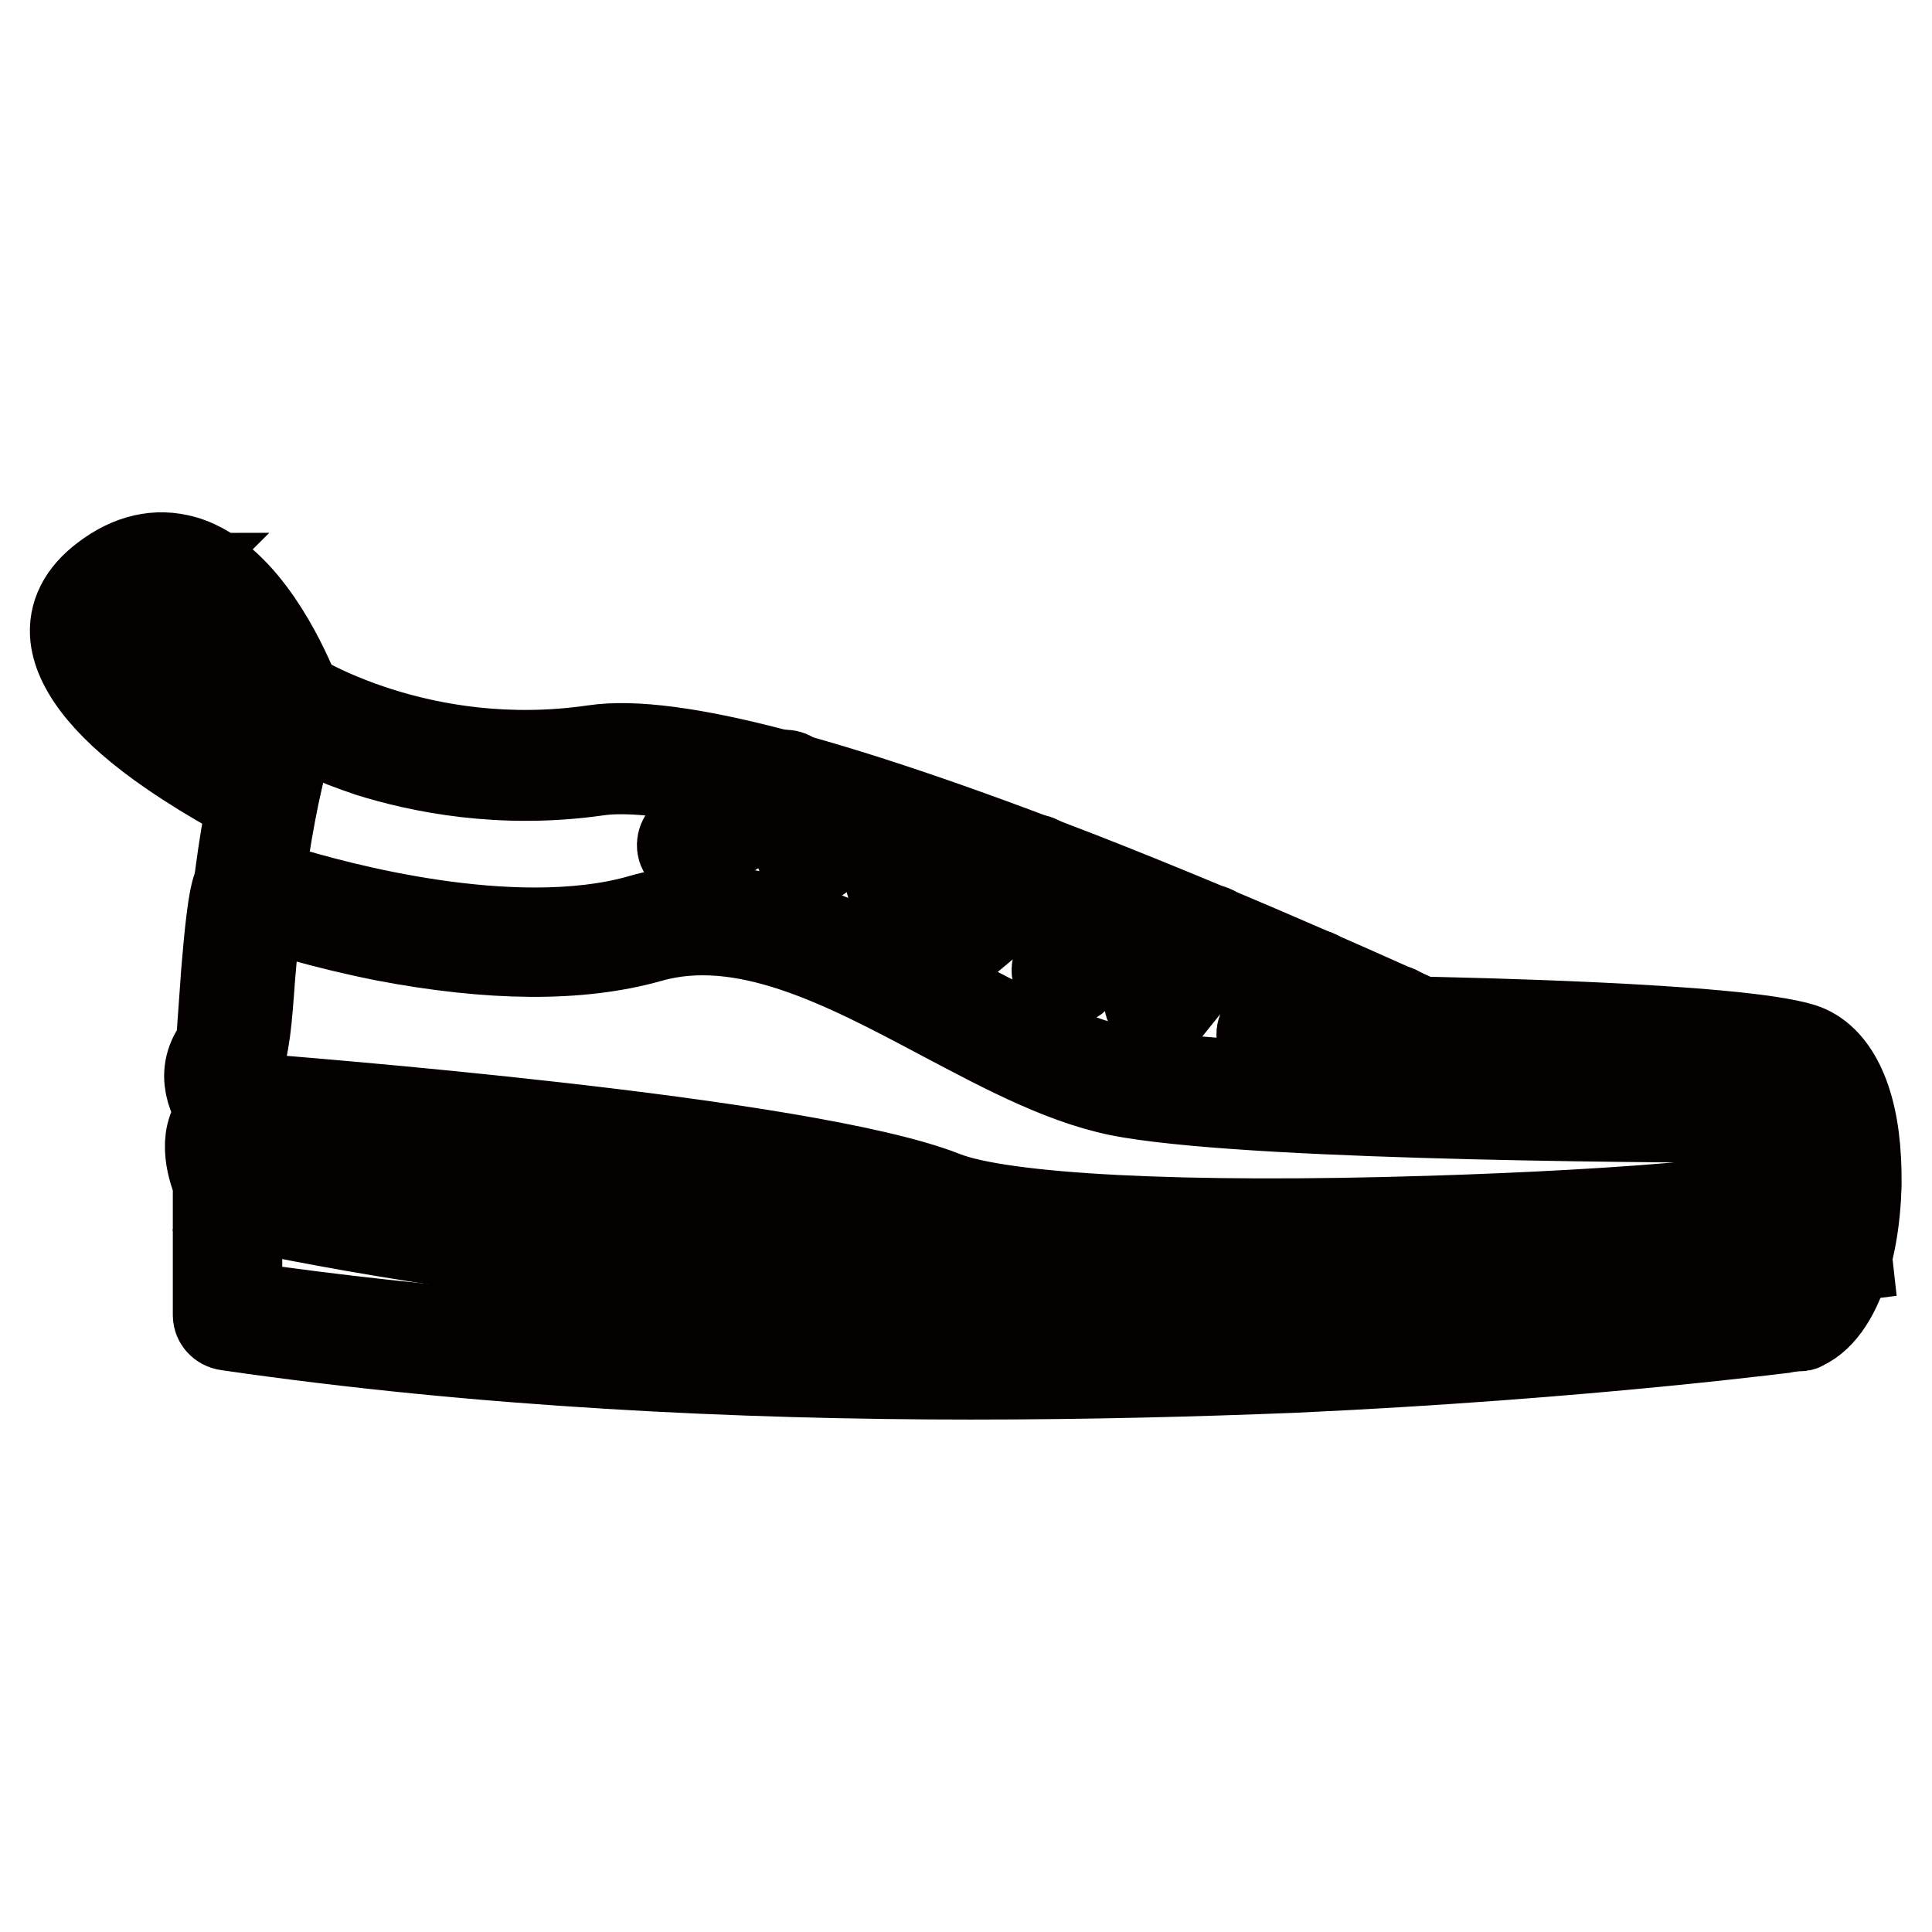 <?xml version="1.0" encoding="utf-8"?>
<!-- Svg Vector Icons : http://www.onlinewebfonts.com/icon -->
<!DOCTYPE svg PUBLIC "-//W3C//DTD SVG 1.1//EN" "http://www.w3.org/Graphics/SVG/1.1/DTD/svg11.dtd">
<svg version="1.1" xmlns="http://www.w3.org/2000/svg" xmlns:xlink="http://www.w3.org/1999/xlink" x="0px" y="0px" viewBox="0 0 256 256" enable-background="new 0 0 256 256" xml:space="preserve">
<g> <path stroke-width="12" fill-opacity="0" stroke="#040000"  d="M128.6,182.1c-30.2,0-64.9-1.6-98.5-6.5c-0.7-0.1-1.2-0.7-1.2-1.3v-17.6c-0.5-1.3-2.3-6,0.4-8.7 c0.4-0.4,0.5-0.5-0.1-1.7c-0.6-1.4-1.6-3.5-0.1-6.6c0.7-1.6,1-5.4,1.4-10.3c0.7-8.7,1.7-21.8,6.3-36.5c0.1-0.4,0.4-0.7,0.8-0.9 c0.4-0.1,0.8-0.1,1.2,0.1c0.2,0.1,16.8,10.7,40,7.3c10.2-1.5,31.8,4.2,64.2,16.8c22.5,8.8,42.7,18.1,45.2,19.2 c4,0.1,41.7,0.8,50.5,3.5c4.1,1.3,6.8,6.6,7.2,14.8c0.5,8.9-1.8,19.5-7.1,21.9c-0.1,0.1-0.2,0.1-0.4,0.1c-0.3,0-27.7,3.7-66.9,5.5 C159,181.7,144.5,182.1,128.6,182.1L128.6,182.1z M31.6,173.1c50.7,7.4,103.9,7,139.7,5.3c37.3-1.7,63.9-5.1,66.5-5.5 c3.4-1.7,5.8-10.4,5.3-19.1c-0.4-6.7-2.4-11.4-5.3-12.3c-8.7-2.7-49.6-3.4-50.1-3.4c-0.2,0-0.4-0.1-0.5-0.1 c-0.8-0.4-84.7-39.3-108.1-35.9c-12.7,1.8-23.4-0.4-30.1-2.5c-4.8-1.6-8.3-3.3-10.2-4.3c-4,13.8-5,26.1-5.7,34.3 c-0.4,5.6-0.7,9.3-1.7,11.3c-0.9,1.9-0.4,3,0.1,4.2c0.5,1.2,1.4,3-0.4,4.8c-1.4,1.5-0.3,4.9,0.2,6c0.1,0.2,0.1,0.4,0.1,0.6V173.1 L31.6,173.1z"/> <path stroke-width="12" fill-opacity="0" stroke="#f2e444"  d="M38.1,93.2c0,0-10.8-23.7-16.3-15C16.3,87,36.4,98.7,36.4,98.7l-1.6,6.5c0,0-34.1-16.8-20.1-27.4 S38.1,93.2,38.1,93.2z"/> <path stroke-width="12" fill-opacity="0" stroke="#040000"  d="M35.8,107.2l-1.5-0.8c-0.2-0.1-5.8-2.9-11.6-6.9C14.7,94,10.5,88.8,10,84.4c-0.3-2.9,1-5.5,3.9-7.7 c3.4-2.6,6.9-3.4,10.4-2.4c1.1,0.3,2.1,0.8,3.1,1.4c0.5,0.3,1,0.6,1.4,1c6.5,5.1,10.3,15.4,10.5,15.9l-2.5,1 c-2.4-5.2-6.5-12.2-9.8-15c-0.4-0.3-0.7-0.5-1.1-0.8c-0.4-0.2-0.8-0.4-1.2-0.4c-0.3,0-1-0.1-1.8,1.3c-0.7,1.2-0.9,2.5-0.5,3.9 c1.4,5.8,11.1,12.5,14.8,14.6L38,98L35.8,107.2z M21.2,76.6c-1.9,0-3.8,0.8-5.7,2.3c-2.1,1.6-3,3.3-2.8,5.2 c0.7,6.9,14.3,15.4,21.2,19.1l0.9-3.9c-3.1-1.9-13.4-8.8-15.1-15.8c-0.5-2.2-0.2-4.2,0.9-6C20.8,77.1,21,76.8,21.2,76.6z"/> <path stroke-width="12" fill-opacity="0" stroke="#f2e444"  d="M32.9,117.9c0,0,31,11.4,52.7,5.2c21.7-6.2,44.4,17.2,64.4,20.5c20,3.3,82.6,3.2,88.9,3.2 c1.1,0,1.8-0.2,2.3-0.5c0.8-0.4,1.7,0,1.9,0.8c0.7,3.1,1.7,8.1,1.4,10.7c-0.4,4-100.8,9.4-120,1.9c-19.2-7.5-93.7-13-93.7-13 s-3.7-4-0.2-7.6C30.6,139.2,31.8,118.8,32.9,117.9L32.9,117.9z"/> <path stroke-width="12" fill-opacity="0" stroke="#040000"  d="M168.6,164.8c-16.8,0-36.6-0.7-44.5-3.8c-18.8-7.3-92.5-12.9-93.3-12.9l-0.5,0l-0.4-0.4 c-1.6-1.7-3.6-5.6-0.6-9.1c0.1-1.4,0.4-5.6,0.7-9.8c0.9-11,1.5-11.5,2-11.9l0.6-0.5l0.8,0.3c0.2,0.1,19.2,6.9,37.5,6.9 c4.9,0,9.9-0.5,14.3-1.8c13.7-3.9,27.5,3.4,40.8,10.5c8.5,4.5,16.5,8.7,24.1,10c18.9,3.1,77.2,3.2,88.7,3.2c0.7,0,1.3-0.1,1.7-0.3 c0.8-0.4,1.6-0.4,2.4-0.1c0.8,0.4,1.3,1,1.5,1.8c0.8,3.6,1.7,8.4,1.5,11.1c0,0.4-0.2,1-1,1.4c-3.8,2.4-31.7,4.4-55.9,5.2 C184,164.7,176.7,164.8,168.6,164.8z M31.5,145.4c7.5,0.6,75,5.8,93.5,13.1c7.8,3.1,31.9,4.3,64.3,3.3c13.1-0.4,26.1-1.1,36.4-2.1 c13-1.2,16.5-2.2,17.5-2.5c0-1.9-0.5-5.3-1.4-9.7c-0.8,0.4-1.8,0.6-2.9,0.6c-16.2,0-70.5-0.2-89.1-3.3c-8.1-1.3-16.3-5.7-25-10.3 c-12.8-6.8-26.2-13.9-38.8-10.3c-9.2,2.6-21,2.5-35.1-0.2c-8-1.6-14.4-3.6-17.1-4.5c-0.6,3-1.3,11.8-1.8,19.7l0,0.5l-0.4,0.4 C29.6,142.2,30.9,144.5,31.5,145.4L31.5,145.4z"/> <path stroke-width="12" fill-opacity="0" stroke="#040000"  d="M159.9,171.8c-26.8,0-50.1-1.5-68.1-3.3c-38.1-3.7-61.6-9.3-61.9-9.4l0.6-2.7c0.2,0.1,23.6,5.6,61.6,9.3 c35,3.4,89.8,5.8,152.3-1.9l0.3,2.7C214.2,170.4,185.4,171.8,159.9,171.8z M181.3,141.3c-0.2,0-0.5-0.1-0.7-0.2 c-0.6-0.4-0.8-1.3-0.4-1.9l3.1-4.8c0.4-0.6,1.3-0.8,1.9-0.4c0.6,0.4,0.8,1.3,0.4,1.9l-3.1,4.8C182.2,141.1,181.7,141.3,181.3,141.3 L181.3,141.3z M168.5,138.4c-0.3,0-0.6-0.1-0.8-0.3c-0.6-0.5-0.7-1.3-0.2-1.9l5.3-6.6c0.5-0.6,1.3-0.7,1.9-0.2 c0.6,0.5,0.7,1.3,0.2,1.9l-5.2,6.6C169.3,138.2,168.9,138.4,168.5,138.4L168.5,138.4z M153.6,134c-0.3,0-0.6-0.1-0.8-0.3 c-0.6-0.5-0.7-1.3-0.2-1.9l6.5-8.1c0.5-0.6,1.3-0.7,1.9-0.2c0.6,0.5,0.7,1.3,0.2,1.9l-6.5,8.1C154.4,133.8,154,134,153.6,134 L153.6,134z M141.4,130c-0.4,0-0.7-0.2-1-0.5c-0.5-0.6-0.5-1.4,0.1-1.9l8.6-7.7c0.6-0.5,1.4-0.5,1.9,0.1c0.5,0.6,0.5,1.4-0.1,1.9 l-8.6,7.7C142,129.8,141.7,130,141.4,130L141.4,130z M126.6,125.2c-0.4,0-0.8-0.2-1-0.5c-0.5-0.6-0.4-1.4,0.2-1.9l10.3-8.6 c0.6-0.5,1.4-0.4,1.9,0.2c0.5,0.6,0.4,1.4-0.2,1.9l-10.3,8.6C127.2,125.1,126.9,125.2,126.6,125.2z M119.4,118.2 c-0.4,0-0.8-0.2-1.1-0.6c-0.4-0.6-0.3-1.5,0.4-1.9l7.2-5c0.6-0.4,1.5-0.3,1.9,0.4c0.4,0.6,0.3,1.5-0.4,1.9l-7.2,5 C119.9,118.2,119.7,118.2,119.4,118.2z M107.4,114c-0.4,0-0.8-0.2-1.1-0.6c-0.4-0.6-0.3-1.5,0.3-1.9l6.8-4.9 c0.6-0.4,1.5-0.3,1.9,0.3c0.4,0.6,0.3,1.5-0.3,1.9l-6.8,4.9C108,113.9,107.7,114,107.4,114z M91.7,113.3c-0.4,0-0.9-0.2-1.1-0.6 c-0.4-0.6-0.2-1.5,0.4-1.9l12.3-7.9c0.6-0.4,1.5-0.2,1.9,0.4c0.4,0.6,0.2,1.5-0.4,1.9L92.5,113C92.2,113.2,92,113.3,91.7,113.3z"/></g>
</svg>